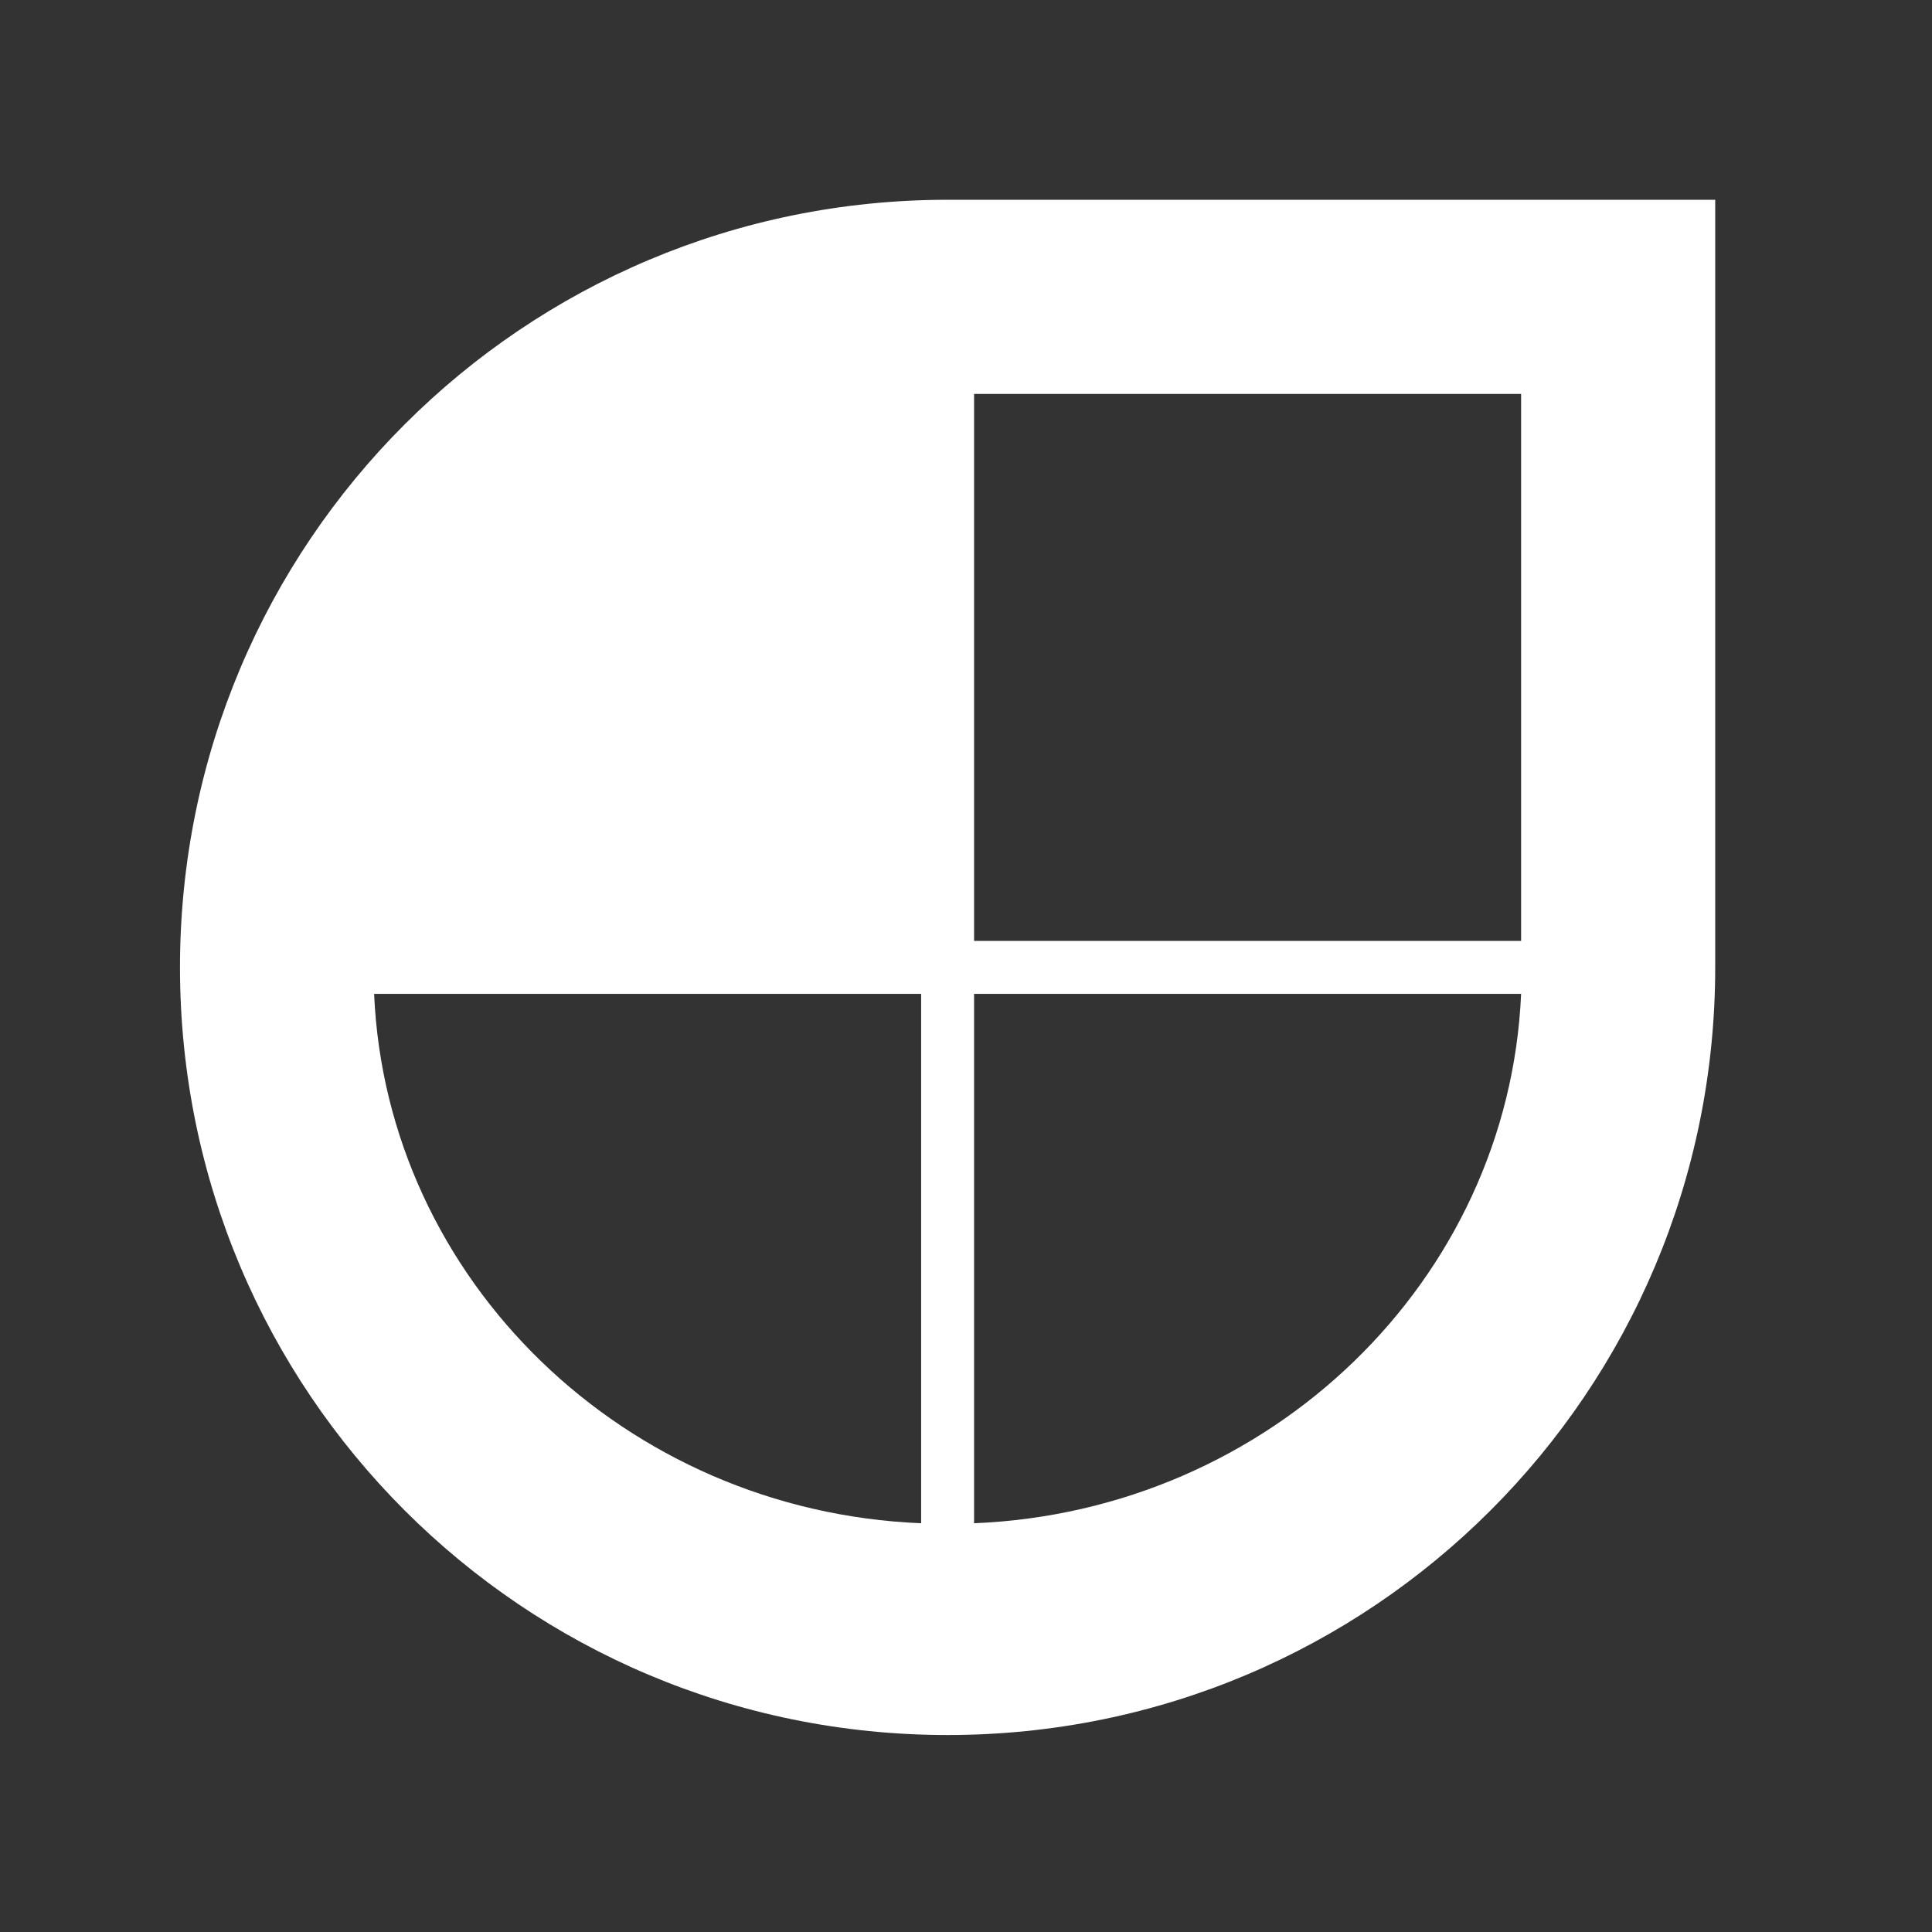<svg width="86" height="86" viewBox="0 0 86 86" fill="none" xmlns="http://www.w3.org/2000/svg">
<rect x="0" y="0" width="86" height="86" fill="#333333" stroke="none"/>
<mask id="mask0_4583_3439" style="mask-type:luminance" maskUnits="userSpaceOnUse" x="5" y="6" width="74" height="74">
<path d="M78.583 6.661H5.779V79.464H78.583V6.661Z" fill="white"/>
</mask>
<g mask="url(#mask0_4583_3439)">
<path fill-rule="evenodd" clip-rule="evenodd" d="M8.012 43.062C8.012 24.168 23.287 8.893 42.181 8.893H76.35V43.062C76.35 61.956 61.075 77.232 42.181 77.232C23.287 77.232 8.012 61.956 8.012 43.062ZM41.003 67.805V44.24H16.653C17.21 56.995 27.823 67.266 41.003 67.805ZM43.359 44.24H67.71C67.152 56.995 56.539 67.266 43.359 67.805V44.24ZM43.359 17.534V41.884H67.71V17.534H43.359Z" fill="white"/>
</g>
</svg>

